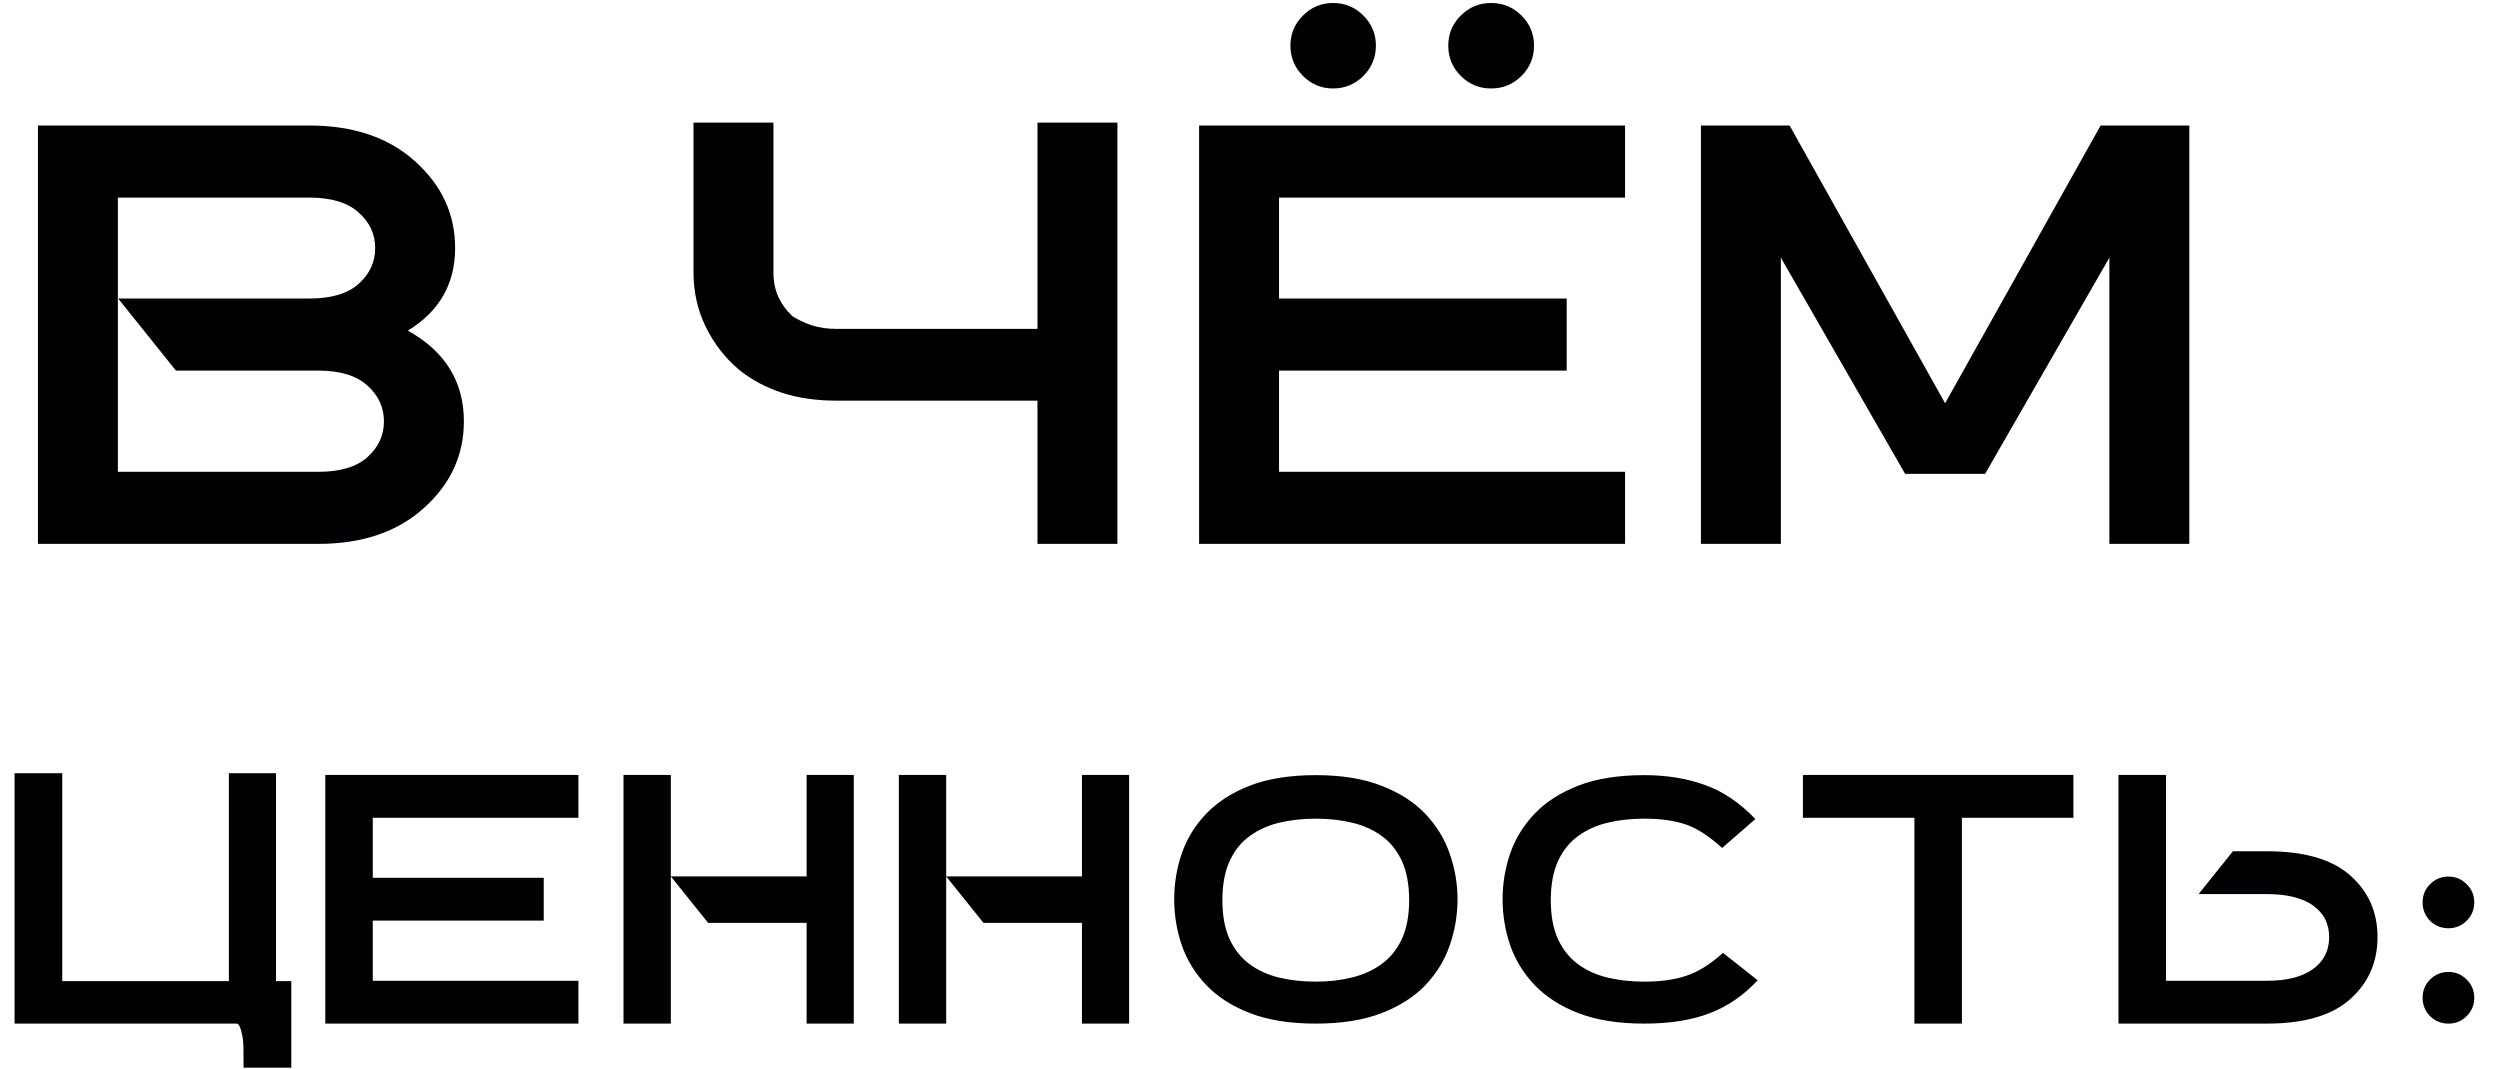 <?xml version="1.0" encoding="UTF-8"?> <svg xmlns="http://www.w3.org/2000/svg" width="524" height="224" viewBox="0 0 524 224" fill="none"> <path d="M36.874 77.676L24.766 62.572H64.82C69.427 62.572 72.872 61.553 75.155 59.514C77.479 57.435 78.641 54.928 78.641 51.993C78.641 49.057 77.479 46.571 75.155 44.532C72.872 42.453 69.427 41.413 64.82 41.413H24.705V98.896H66.655C71.262 98.896 74.706 97.876 76.989 95.838C79.313 93.759 80.475 91.252 80.475 88.317C80.475 85.381 79.313 82.874 76.989 80.795C74.706 78.716 71.262 77.676 66.655 77.676H36.874ZM85.489 69.299C93.317 73.661 97.23 80 97.23 88.317C97.23 95.41 94.438 101.464 88.853 106.478C83.308 111.493 75.909 114 66.655 114H7.95V26.309H64.82C74.075 26.309 81.474 28.816 87.018 33.831C92.603 38.845 95.396 44.899 95.396 51.993C95.396 59.494 92.094 65.263 85.489 69.299ZM234.209 114H217.454V83.975H175.198C171.081 83.975 167.31 83.424 163.885 82.324C160.461 81.182 157.464 79.572 154.896 77.493C151.961 75.006 149.637 72.01 147.925 68.504C146.213 64.998 145.356 61.186 145.356 57.068V25.698H162.112V57.068C162.112 59.066 162.479 60.839 163.213 62.388C163.987 63.938 164.904 65.181 165.964 66.119H165.842C167.147 66.975 168.594 67.668 170.184 68.198C171.774 68.687 173.445 68.931 175.198 68.931H217.454V25.698H234.209V114ZM340.612 41.413H268.087V62.572H328.382V77.676H268.087V98.896H340.612V114H251.332V26.309H340.612V41.413ZM312.544 0.626C315.031 0.626 317.151 1.502 318.904 3.255C320.657 5.008 321.533 7.108 321.533 9.554C321.533 12.04 320.657 14.16 318.904 15.913C317.151 17.666 315.031 18.543 312.544 18.543C310.057 18.543 307.937 17.666 306.184 15.913C304.431 14.16 303.555 12.04 303.555 9.554C303.555 7.108 304.431 5.008 306.184 3.255C307.937 1.502 310.057 0.626 312.544 0.626ZM279.4 0.626C281.887 0.626 284.007 1.502 285.76 3.255C287.513 5.008 288.389 7.108 288.389 9.554C288.389 12.04 287.513 14.16 285.76 15.913C284.007 17.666 281.887 18.543 279.4 18.543C276.954 18.543 274.854 17.666 273.101 15.913C271.348 14.16 270.472 12.04 270.472 9.554C270.472 7.108 271.348 5.008 273.101 3.255C274.854 1.502 276.954 0.626 279.4 0.626ZM399.317 99.324L373.267 54.011V114H356.512V26.309H375.102L407.695 84.525L440.289 26.309H458.879V114H442.123V54.011L416.073 99.324H399.317Z" fill="#000102"></path> <path d="M61.056 223.779H51.061C51.061 222.131 51.049 220.763 51.025 219.672C51.001 218.582 50.94 217.819 50.843 217.383C50.504 215.493 50.092 214.548 49.608 214.548H3.053V162.069H13.047V205.644H47.972V162.069H57.857V205.644H61.056V223.779ZM78.136 192.961V205.571H121.239V214.548H68.179V162.433H121.239V171.409H78.136V183.984H113.97V192.961H78.136ZM130.688 162.433H140.609V214.548H130.688V162.433ZM140.609 183.693H169.066V162.433H178.951V214.548H169.066V193.433H148.423L140.609 183.693ZM188.4 162.433H198.321V214.548H188.4V162.433ZM198.321 183.693H226.777V162.433H236.663V214.548H226.777V193.433H206.135L198.321 183.693ZM275.804 205.753C278.493 205.753 281.013 205.462 283.363 204.881C285.737 204.299 287.821 203.354 289.614 202.046C291.407 200.738 292.812 198.993 293.829 196.813C294.847 194.608 295.356 191.894 295.356 188.672C295.356 185.401 294.847 182.663 293.829 180.459C292.812 178.254 291.407 176.509 289.614 175.225C287.821 173.917 285.737 172.984 283.363 172.427C281.013 171.87 278.493 171.591 275.804 171.591C273.09 171.591 270.546 171.87 268.172 172.427C265.821 172.984 263.75 173.917 261.957 175.225C260.164 176.509 258.759 178.254 257.741 180.459C256.724 182.663 256.215 185.401 256.215 188.672C256.215 191.943 256.724 194.681 257.741 196.885C258.759 199.066 260.164 200.81 261.957 202.119C263.75 203.427 265.821 204.36 268.172 204.917C270.546 205.474 273.09 205.753 275.804 205.753ZM275.804 162.469C281.182 162.469 285.761 163.208 289.541 164.686C293.321 166.14 296.386 168.102 298.736 170.573C301.086 173.045 302.794 175.831 303.86 178.932C304.95 182.034 305.495 185.22 305.495 188.49C305.495 191.81 304.95 195.032 303.86 198.157C302.794 201.259 301.086 204.045 298.736 206.516C296.386 208.963 293.321 210.914 289.541 212.367C285.761 213.821 281.182 214.548 275.804 214.548C270.401 214.548 265.809 213.821 262.03 212.367C258.274 210.914 255.222 208.963 252.871 206.516C250.521 204.045 248.801 201.259 247.711 198.157C246.645 195.032 246.112 191.81 246.112 188.49C246.112 185.171 246.645 181.961 247.711 178.86C248.801 175.734 250.521 172.948 252.871 170.501C255.222 168.054 258.274 166.103 262.03 164.65C265.809 163.196 270.401 162.469 275.804 162.469ZM368.404 205.462C365.497 208.612 362.153 210.914 358.374 212.367C354.594 213.821 350.015 214.548 344.636 214.548C339.233 214.548 334.642 213.821 330.863 212.367C327.107 210.914 324.054 208.963 321.704 206.516C319.354 204.045 317.634 201.259 316.544 198.157C315.477 195.032 314.944 191.81 314.944 188.49C314.944 185.171 315.477 181.961 316.544 178.86C317.634 175.734 319.354 172.948 321.704 170.501C324.054 168.054 327.107 166.103 330.863 164.65C334.642 163.196 339.233 162.469 344.636 162.469C349.288 162.469 353.504 163.148 357.284 164.504C361.063 165.837 364.613 168.223 367.932 171.664L360.954 177.733C358.216 175.237 355.66 173.59 353.286 172.79C350.936 171.991 348.053 171.591 344.636 171.591C341.923 171.591 339.379 171.87 337.004 172.427C334.654 172.984 332.583 173.917 330.79 175.225C328.997 176.509 327.592 178.254 326.574 180.459C325.556 182.663 325.048 185.401 325.048 188.672C325.048 191.943 325.556 194.681 326.574 196.885C327.592 199.066 328.997 200.81 330.79 202.119C332.583 203.427 334.654 204.36 337.004 204.917C339.379 205.474 341.923 205.753 344.636 205.753C348.053 205.753 350.996 205.341 353.468 204.517C355.963 203.694 358.519 202.095 361.136 199.72L368.404 205.462ZM401.258 171.409H377.89V162.433H434.584V171.409H411.216V214.548H401.258V171.409ZM475.142 205.571C479.31 205.571 482.52 204.76 484.773 203.136C487.051 201.513 488.189 199.272 488.189 196.413C488.189 193.578 487.051 191.361 484.773 189.762C482.52 188.188 479.31 187.4 475.142 187.4H460.823L468.019 178.423H475.142C482.968 178.423 488.783 180.107 492.587 183.475C496.415 186.843 498.329 191.155 498.329 196.413C498.329 201.695 496.415 206.032 492.587 209.424C488.783 212.84 482.968 214.548 475.142 214.548H444.033V162.433H453.991V205.571H475.142ZM513.193 203.718C514.695 203.718 515.967 204.251 517.009 205.317C518.075 206.359 518.608 207.631 518.608 209.133C518.608 210.635 518.075 211.919 517.009 212.985C515.967 214.027 514.695 214.548 513.193 214.548C511.691 214.548 510.407 214.027 509.341 212.985C508.299 211.919 507.778 210.635 507.778 209.133C507.778 207.631 508.299 206.359 509.341 205.317C510.407 204.251 511.691 203.718 513.193 203.718ZM513.193 183.729C514.695 183.729 515.967 184.263 517.009 185.329C518.075 186.37 518.608 187.642 518.608 189.145C518.608 190.647 518.075 191.931 517.009 192.997C515.967 194.039 514.695 194.56 513.193 194.56C511.691 194.56 510.407 194.039 509.341 192.997C508.299 191.931 507.778 190.647 507.778 189.145C507.778 187.642 508.299 186.37 509.341 185.329C510.407 184.263 511.691 183.729 513.193 183.729Z" fill="#000102"></path> </svg> 